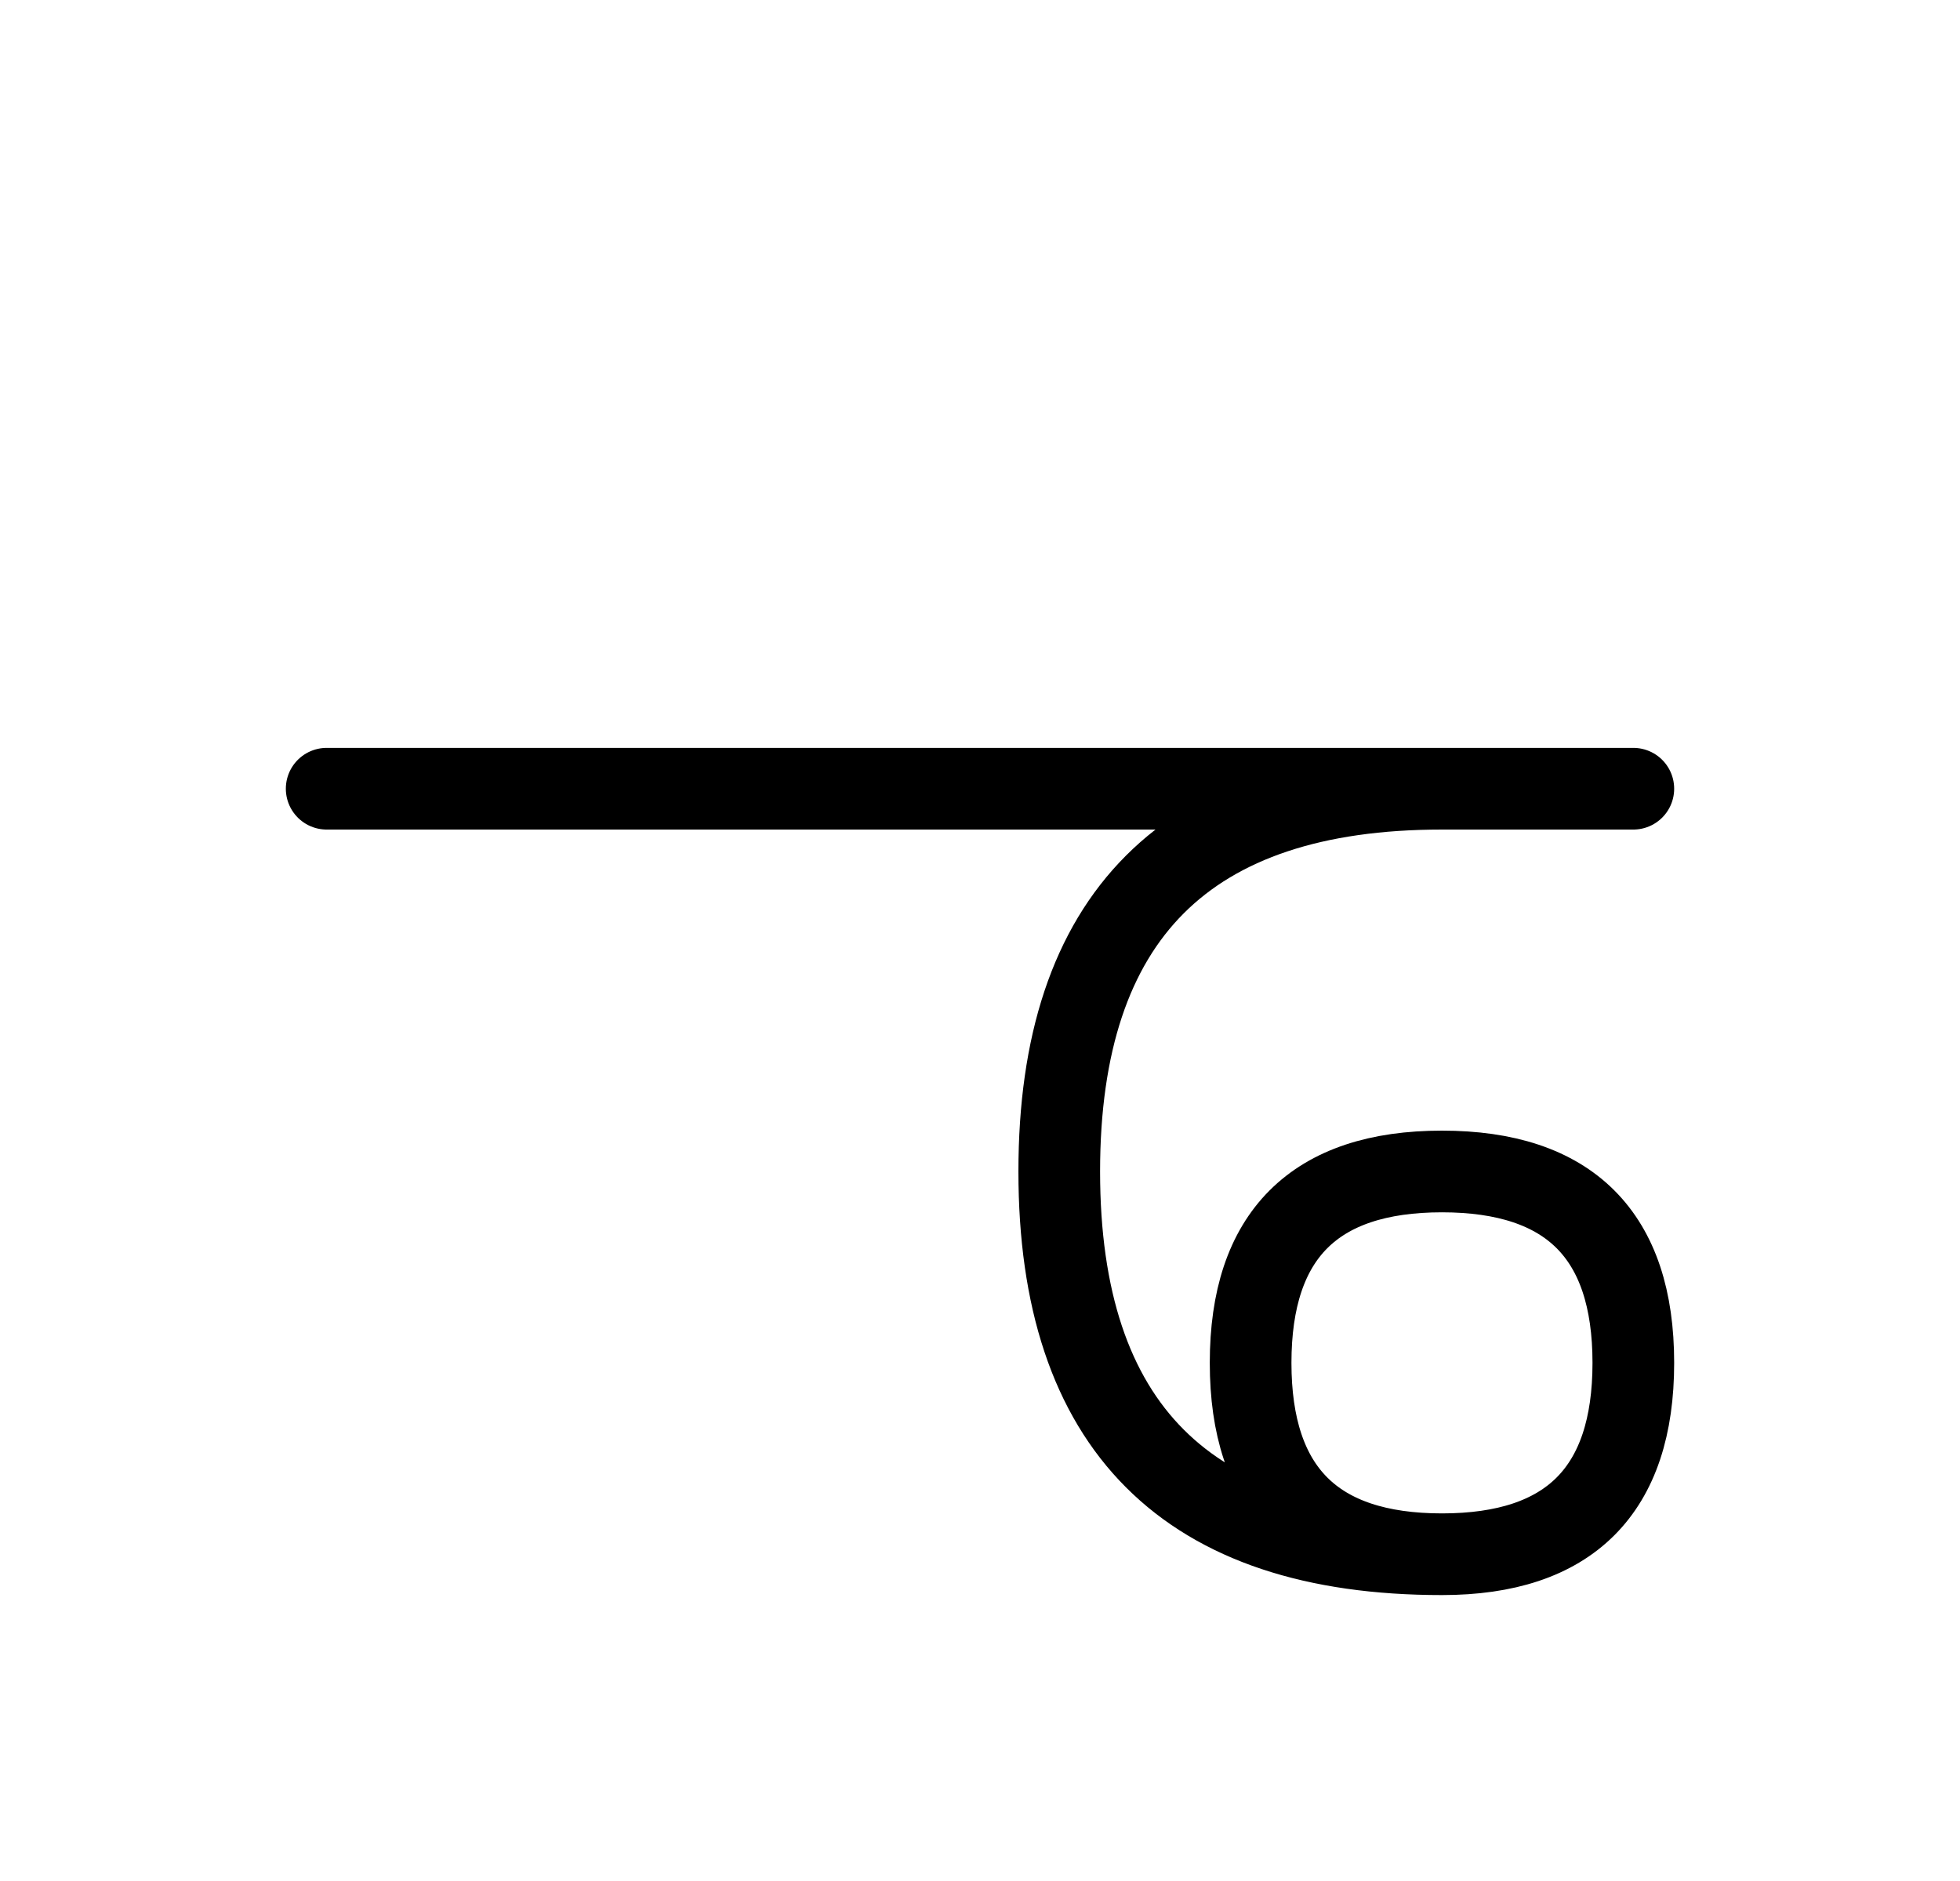 <?xml version="1.0" encoding="UTF-8"?>
<svg xmlns="http://www.w3.org/2000/svg" xmlns:xlink="http://www.w3.org/1999/xlink"
     width="30" height="28.787" viewBox="0 0 30 28.787">
<defs>
<path d="M15,12.071 L19.142,12.071 L5,12.071 M15,12.071 L10.858,12.071 L25,12.071 M22.071,12.071 Q16.213,12.071,16.213,17.929 Q16.213,23.787,22.071,23.787 Q25,23.787,25,20.858 Q25,17.929,22.071,17.929 Q19.142,17.929,19.142,20.858 Q19.142,23.787,22.071,23.787" stroke="black" fill="none" stroke-width="1.25" stroke-linecap="round" stroke-linejoin="round" id="d0" />
</defs>
<use xlink:href="#d0" x="0" y="0" />
</svg>